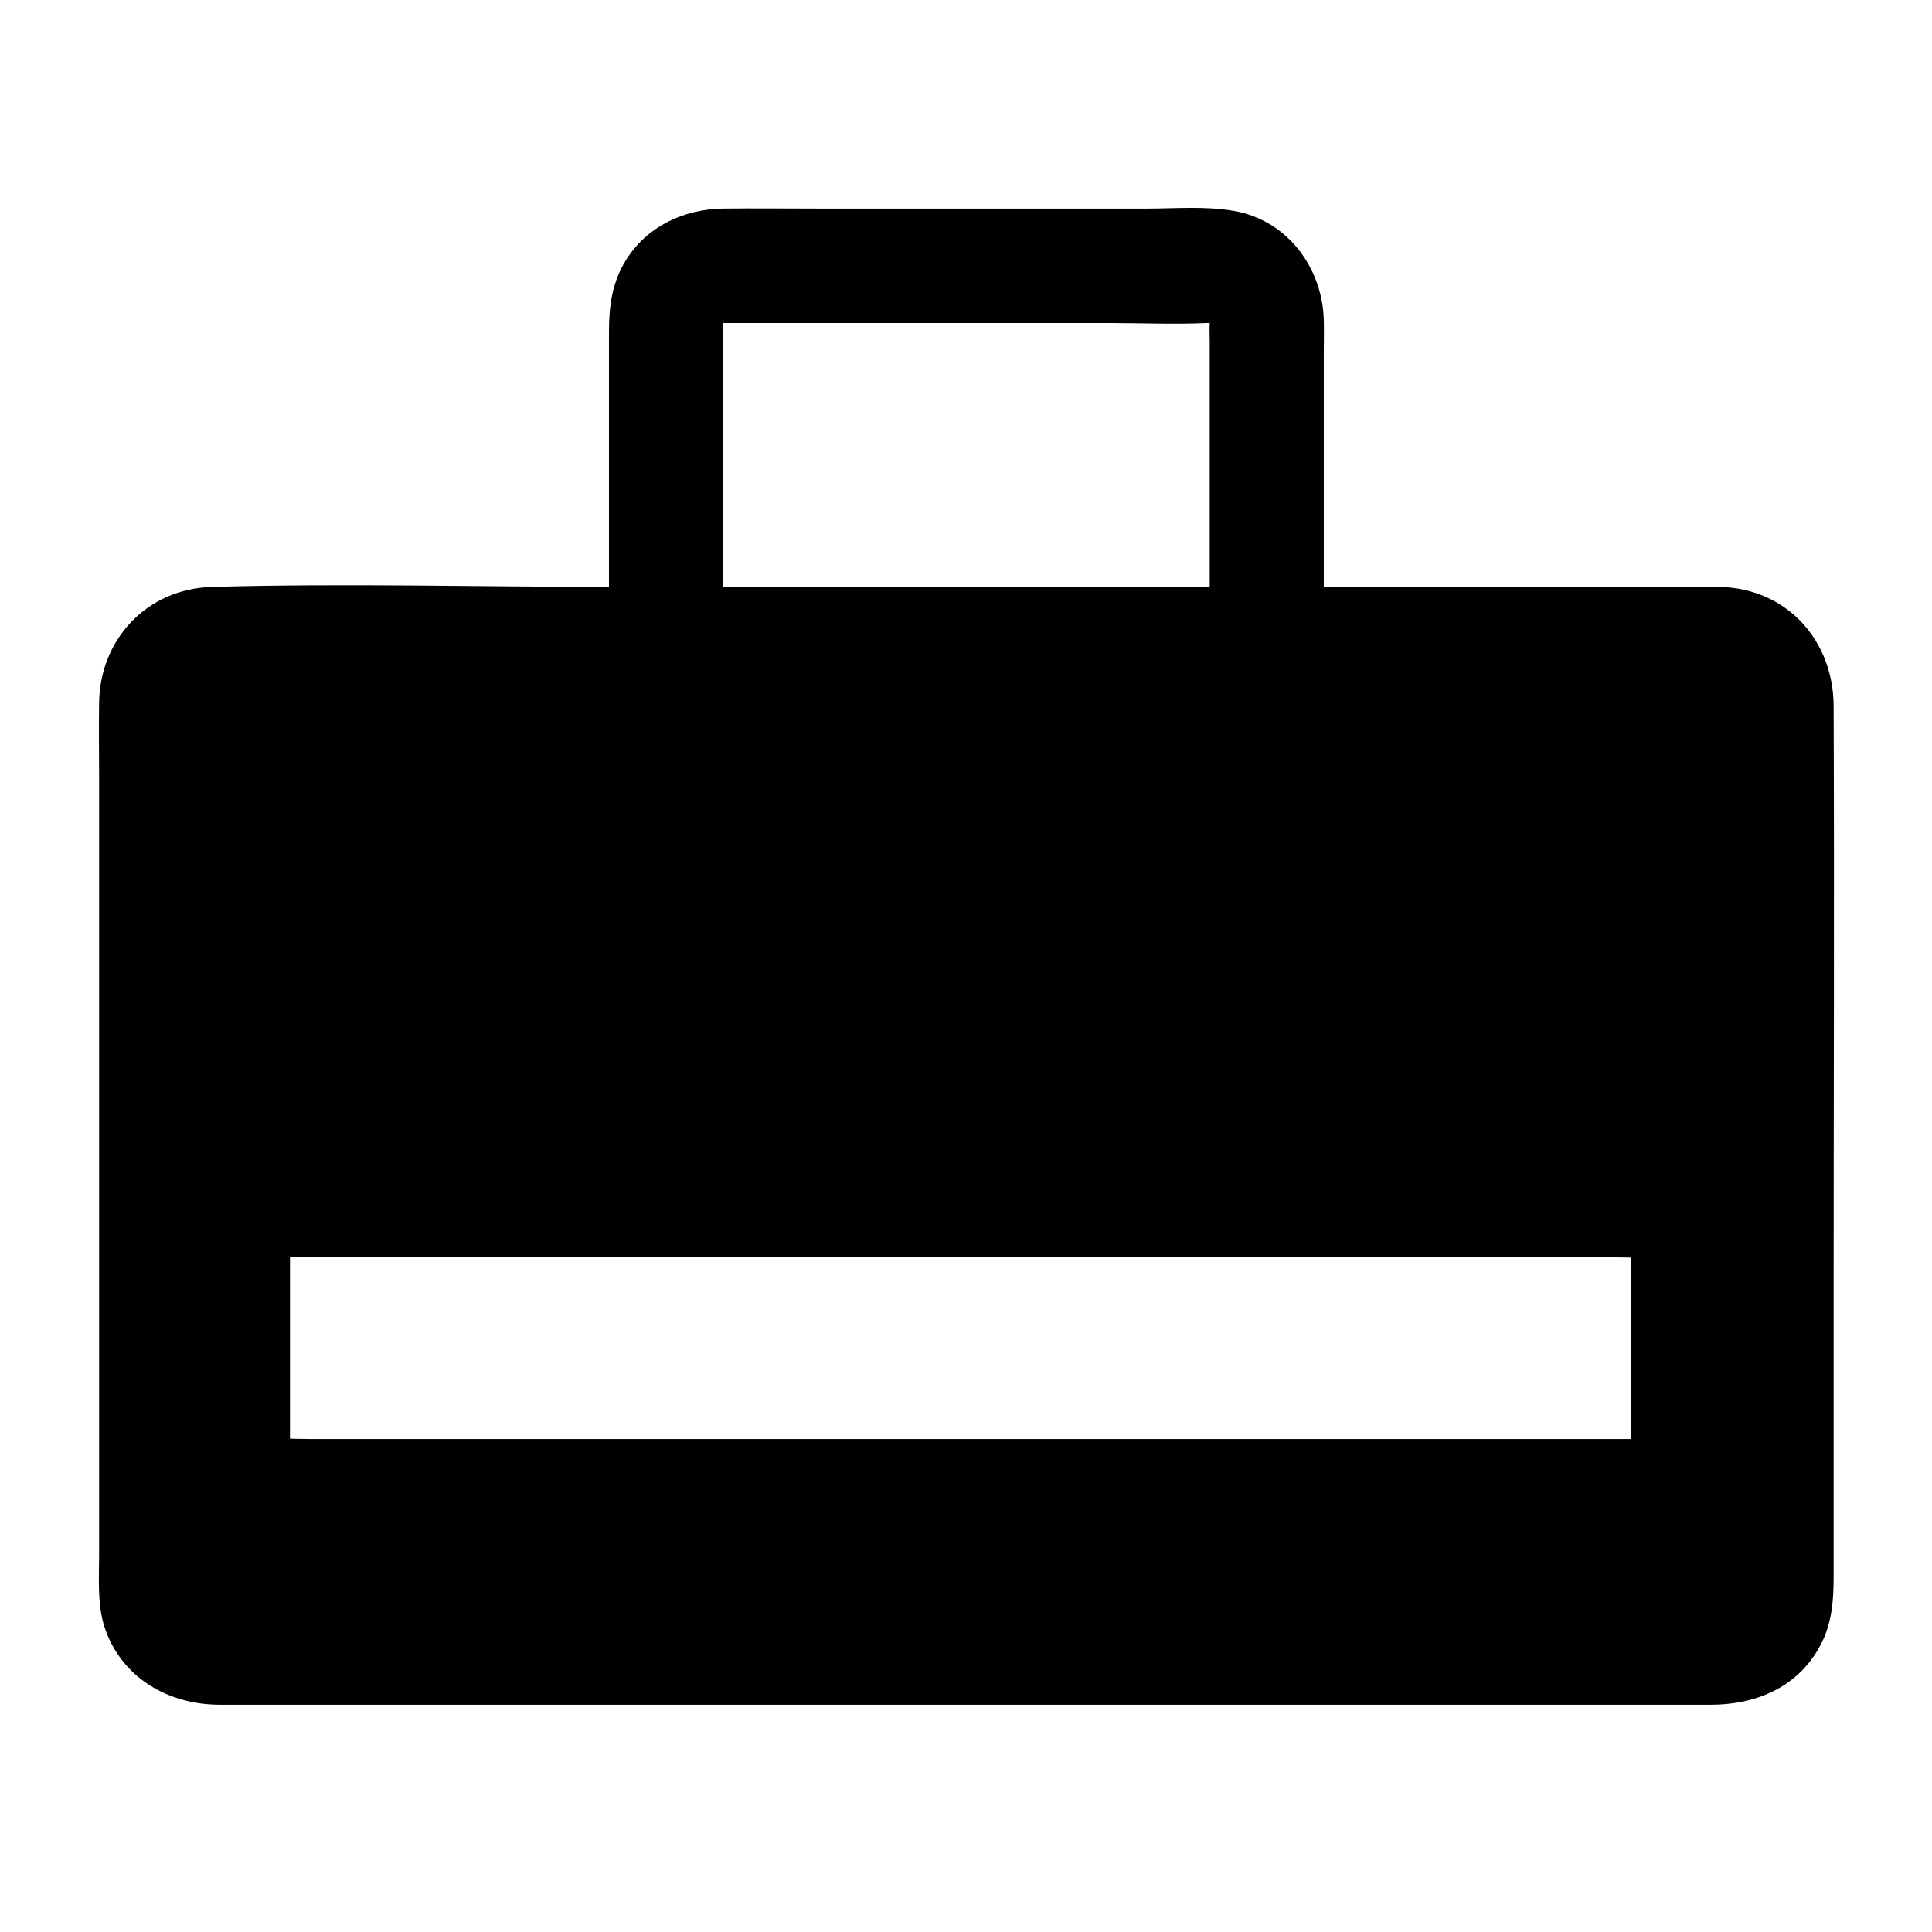 <?xml version="1.0" encoding="UTF-8"?>
<!-- Uploaded to: SVG Repo, www.svgrepo.com, Generator: SVG Repo Mixer Tools -->
<svg fill="#000000" width="800px" height="800px" version="1.1" viewBox="144 144 512 512" xmlns="http://www.w3.org/2000/svg">
 <g>
  <path d="m600.11 309.61h-400.02c-10.883 0-19.75 8.867-19.75 19.75v236.39c0 10.883 8.867 19.75 19.75 19.75h400.02c10.883 0 19.75-8.867 19.75-19.75l-0.004-236.29c0.102-10.984-8.766-19.852-19.746-19.852zm-13.707 225.81h-375.74v-68.316h375.74z"/>
  <path d="m600.11 299.54h-102.27-191.14c-35.469 0-71.137-1.008-106.61 0-17.133 0.504-29.727 13.906-29.828 30.934-0.102 6.348 0 12.594 0 18.941v84.137 92.297 30.328c0 6.246-0.504 12.898 1.41 18.941 4.434 13.504 16.93 20.656 30.633 20.656h15.215 64.184 189.53 126.15c11.586 0 22.469-4.332 28.516-14.812 4.332-7.356 4.031-15.113 4.031-23.176v-71.945c0-51.488 0.203-103.08 0-154.57 0.004-17.32-12.086-31.125-29.82-31.73-13-0.402-13 19.75 0 20.152 8.766 0.301 9.672 7.656 9.672 14.711v24.988 87.16 87.461 25.996c0 6.348 0.301 13.199-7.152 15.215-2.719 0.707-6.246 0.301-9.07 0.301h-19.648-69.023-186.21c-38.996 0-77.891 0.203-116.88 0-6.348 0-11.082-3.223-11.488-9.977-0.203-5.039 0-10.176 0-15.215v-77.688-92.699c0-16.625-0.707-33.453 0-50.078 0.605-12.797 15.215-10.176 24.586-10.176h60.156 183.59 134.32 7.055c13.094 0 13.094-20.152 0.098-20.152z"/>
  <path d="m586.41 525.35h-37.484-89.477-108.72-93.609-31.137c-4.836 0-9.875-0.402-14.609 0h-0.605l10.078 10.078v-68.316l-10.078 10.078h37.484 89.477 108.72 93.609 31.137c4.836 0 9.875 0.402 14.609 0h0.605l-10.078-10.078v68.316c0 13 20.152 13 20.152 0v-68.316c0-5.441-4.637-10.078-10.078-10.078h-37.484-89.477-108.72-93.609c-15.215 0-30.531-0.605-45.746 0h-0.605c-5.441 0-10.078 4.637-10.078 10.078v68.316c0 5.441 4.637 10.078 10.078 10.078h37.484 89.477 108.72 93.609c15.215 0 30.531 0.605 45.746 0h0.605c12.902-0.004 12.902-20.156 0.004-20.156z"/>
  <path d="m335.51 309.61v-67.812c0-3.93 0.301-8.062 0-11.992v-1.109-0.102c-0.203 0.402-0.402 0.805-0.605 1.211 0.906-1.512 0.805-1.512-0.203-0.102l0.906-0.906c-0.301 0.301-0.707 0.504-1.008 0.805 0.402-0.203 0.707-0.402 1.109-0.605-1.613 0.707-1.613 0.805 0.102 0.301 0 0.301-1.812 0.301-1.211 0.301h19.043 83.934c8.664 0 17.531 0.402 26.199 0h1.613 0.102c-0.402-0.102-0.906-0.203-1.309-0.301 1.715 0.504 1.715 0.402 0.102-0.301 0.402 0.203 0.707 0.402 1.109 0.605-0.301-0.301-0.707-0.504-1.008-0.805 1.211 1.211 1.211 1.211 0.102-0.102 0.805 1.512 0.805 1.512 0.102-0.102-0.102 0.102 0 2.215 0 0.102v1.109c-0.102 1.512 0 3.125 0 4.637v75.168c0 7.859 6.953 15.516 15.113 15.113 8.16-0.402 15.113-6.648 15.113-15.113v-71.441c0-3.125 0.102-6.348 0-9.473-0.402-13.906-9.773-26.398-23.879-28.816-7.559-1.309-15.516-0.605-23.074-0.605h-87.059c-8.465 0-16.93-0.102-25.391 0-10.277 0.203-19.949 4.734-25.492 13.602-3.727 5.945-4.535 12.293-4.535 19.043v77.688c0 7.859 6.953 15.516 15.113 15.113 8.059-0.395 15.012-6.644 15.012-15.109z"/>
 </g>
</svg>